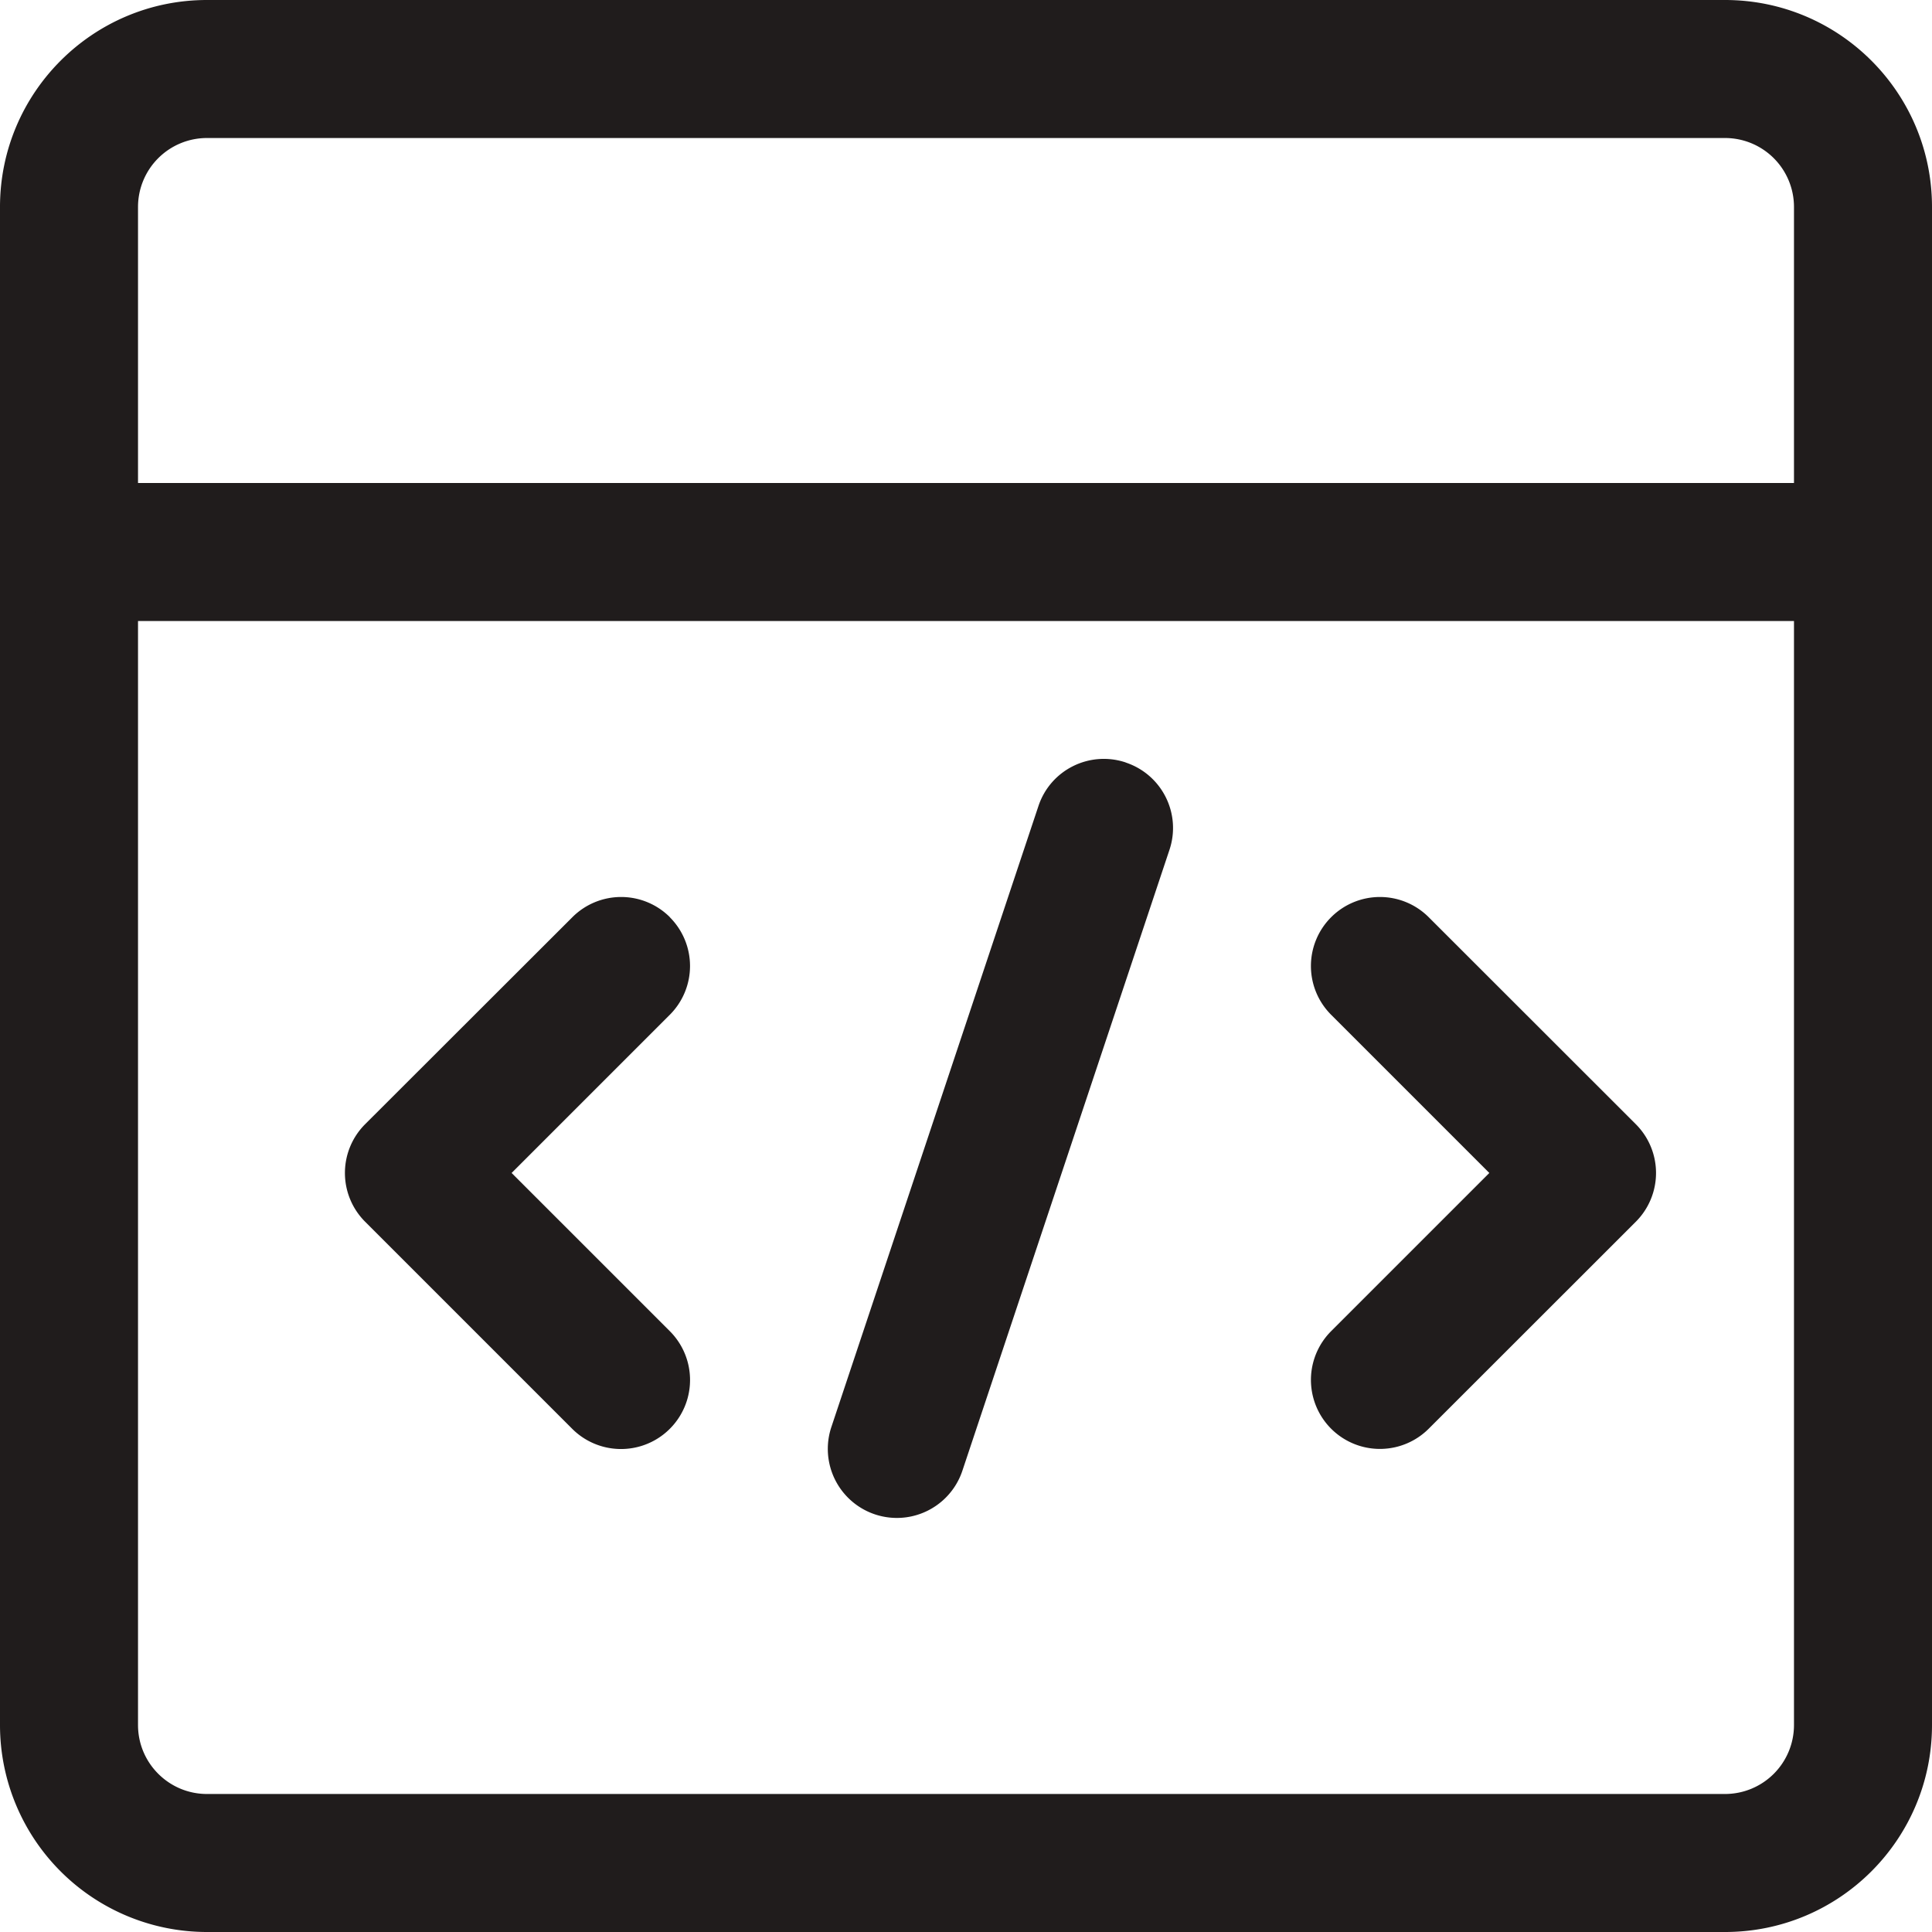 <svg fill="none" xmlns="http://www.w3.org/2000/svg" viewBox="0 0 16 16"><g clip-path="url(#a)" fill-rule="evenodd" clip-rule="evenodd" fill="#201C1C"><path d="M1.714 1.143a.571.571 0 0 0-.571.571v12.572c0 .315.256.571.571.571h12.572a.571.571 0 0 0 .571-.571V1.714a.571.571 0 0 0-.571-.571H1.714ZM0 1.714C0 .768.768 0 1.714 0h12.572C15.233 0 16 .768 16 1.714v12.572c0 .947-.768 1.714-1.714 1.714H1.714A1.714 1.714 0 0 1 0 14.286V1.714Z"/><path d="M0 4.571C0 4.256.256 4 .571 4H15.43a.571.571 0 0 1 0 1.143H.57A.571.571 0 0 1 0 4.57ZM5.547 7.596a.571.571 0 0 1 0 .808l-1.31 1.31 1.31 1.31a.571.571 0 1 1-.808.809l-1.715-1.715a.571.571 0 0 1 0-.808L4.74 7.596a.571.571 0 0 1 .808 0ZM11.024 7.596a.571.571 0 0 1 .808 0l1.715 1.714a.571.571 0 0 1 0 .808l-1.715 1.714a.571.571 0 1 1-.808-.808l1.31-1.31-1.31-1.31a.571.571 0 0 1 0-.808ZM9.323 6.315c.3.1.462.423.362.723L7.97 12.18a.571.571 0 1 1-1.085-.362l1.715-5.143c.1-.3.423-.46.722-.361Z"/></g><defs><clipPath id="a"><path fill="#fff" d="M0 0h16v16H0z"/></clipPath></defs></svg>